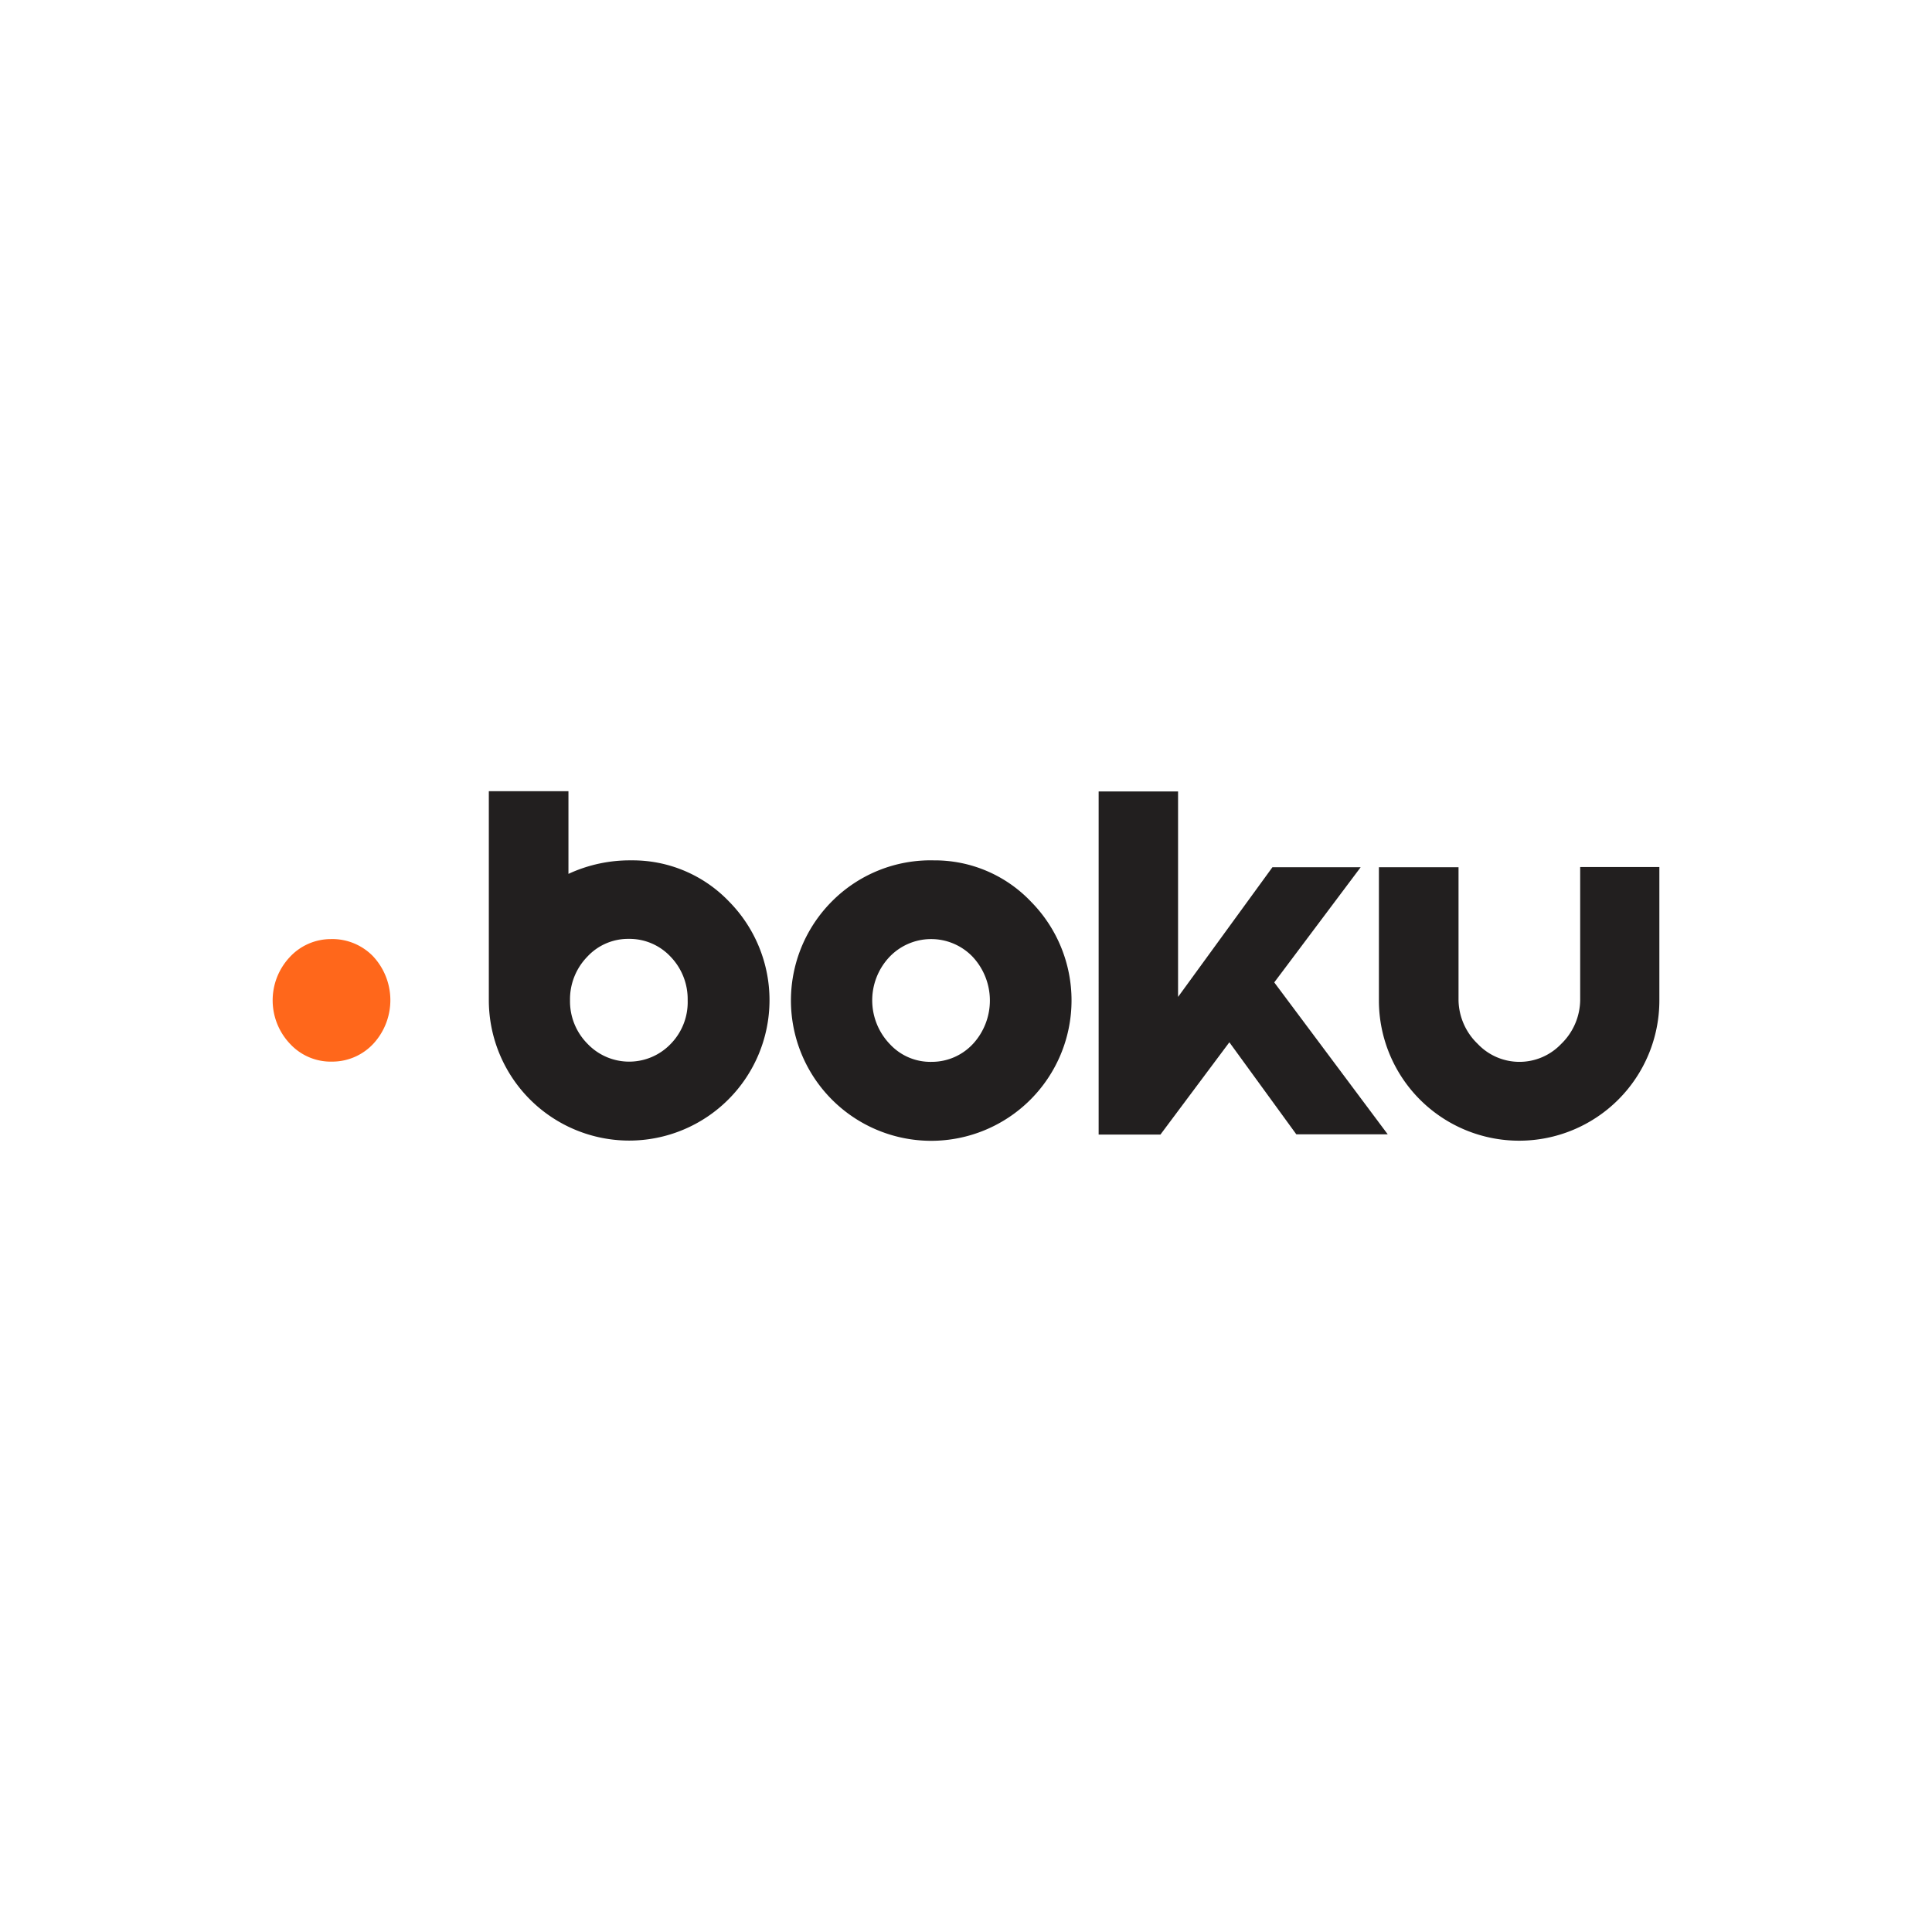 <svg xmlns="http://www.w3.org/2000/svg" xmlns:xlink="http://www.w3.org/1999/xlink" version="1.1" width="1000" height="1000" viewBox="0 0 1000 1000" xml:space="preserve">
<desc>Created with Fabric.js 3.5.0</desc>
<defs>
</defs>
<rect x="0" y="0" width="100%" height="100%" fill="rgba(255,255,255,0)"/>
<g transform="matrix(6.525 0 0 6.525 500.001 500)" id="271035">
<g style="" vector-effect="non-scaling-stroke">
		<g transform="matrix(1 0 0 1 -50.331 2.724)" id="Path_1289">
<path style="stroke: none; stroke-width: 1; stroke-dasharray: none; stroke-linecap: butt; stroke-dashoffset: 0; stroke-linejoin: miter; stroke-miterlimit: 4; is-custom-font: none; font-file-url: none; fill: rgb(255,103,27); fill-rule: nonzero; opacity: 1;" transform=" translate(-7.28, -60.432)" d="M 7.216 55.573 a 4.442 4.442 0 0 0 -3.281 1.464 a 5.012 5.012 0 0 0 0.088 6.88 a 4.4 4.4 0 0 0 3.317 1.376 a 4.452 4.452 0 0 0 3.3 -1.464 a 5.1 5.1 0 0 0 -0.088 -6.916 a 4.509 4.509 0 0 0 -3.334 -1.341" stroke-linecap="round"/>
</g>
		<g transform="matrix(1 0 0 1 -2.758 2.742)" id="Path_1290">
<path style="stroke: none; stroke-width: 1; stroke-dasharray: none; stroke-linecap: butt; stroke-dashoffset: 0; stroke-linejoin: miter; stroke-miterlimit: 4; is-custom-font: none; font-file-url: none; fill: rgb(34,31,31); fill-rule: nonzero; opacity: 1;" transform=" translate(-54.853, -60.45)" d="M 55.026 49.328 A 11.02 11.02 0 0 0 47 52.556 A 11.132 11.132 0 0 0 54.85 71.575 a 11.14 11.14 0 0 0 7.921 -18.965 a 10.526 10.526 0 0 0 -7.745 -3.281 M 58.2 63.847 a 4.452 4.452 0 0 1 -3.3 1.464 a 4.377 4.377 0 0 1 -3.317 -1.394 a 5.012 5.012 0 0 1 -0.088 -6.88 a 4.563 4.563 0 0 1 6.616 -0.088 a 5.083 5.083 0 0 1 0.088 6.9" stroke-linecap="round"/>
</g>
		<g transform="matrix(1 0 0 1 -26.719 -0.009)" id="Path_1291">
<path style="stroke: none; stroke-width: 1; stroke-dasharray: none; stroke-linecap: butt; stroke-dashoffset: 0; stroke-linejoin: miter; stroke-miterlimit: 4; is-custom-font: none; font-file-url: none; fill: rgb(34,31,31); fill-rule: nonzero; opacity: 1;" transform=" translate(-30.892, -57.699)" d="M 31.068 49.328 A 11.569 11.569 0 0 0 26.075 50.4 V 43.841 H 19.759 V 60.425 A 11.143 11.143 0 0 0 30.892 71.557 a 11.14 11.14 0 0 0 7.921 -18.965 a 10.576 10.576 0 0 0 -7.745 -3.264 m 3.123 14.555 a 4.562 4.562 0 0 1 -6.616 -0.018 a 4.782 4.782 0 0 1 -1.376 -3.44 a 4.839 4.839 0 0 1 1.358 -3.44 a 4.41 4.41 0 0 1 3.3 -1.429 a 4.468 4.468 0 0 1 3.317 1.411 a 4.851 4.851 0 0 1 1.358 3.458 a 4.735 4.735 0 0 1 -1.341 3.458" stroke-linecap="round"/>
</g>
		<g transform="matrix(1 0 0 1 21.987 -0.237)" id="Path_1292">
<path style="stroke: none; stroke-width: 1; stroke-dasharray: none; stroke-linecap: butt; stroke-dashoffset: 0; stroke-linejoin: miter; stroke-miterlimit: 4; is-custom-font: none; font-file-url: none; fill: rgb(34,31,31); fill-rule: nonzero; opacity: 1;" transform=" translate(-79.598, -57.471)" d="M 88.917 49.875 h -7 L 74.433 60.16 v -16.3 h -6.3 V 71.081 h 4.9 l 5.469 -7.322 l 5.31 7.3 h 7.251 l -9 -12.05 Z" stroke-linecap="round"/>
</g>
		<g transform="matrix(1 0 0 1 43.877 3.003)" id="Path_1293">
<path style="stroke: none; stroke-width: 1; stroke-dasharray: none; stroke-linecap: butt; stroke-dashoffset: 0; stroke-linejoin: miter; stroke-miterlimit: 4; is-custom-font: none; font-file-url: none; fill: rgb(34,31,31); fill-rule: nonzero; opacity: 1;" transform=" translate(-101.487, -60.711)" d="M 106.33 49.857 V 60.442 a 4.926 4.926 0 0 1 -1.517 3.458 a 4.562 4.562 0 0 1 -6.616 -0.018 a 4.918 4.918 0 0 1 -1.517 -3.44 V 49.875 H 90.364 V 60.442 a 11.123 11.123 0 1 0 22.247 0 V 49.857 Z" stroke-linecap="round"/>
</g>
</g>
</g>
</svg>